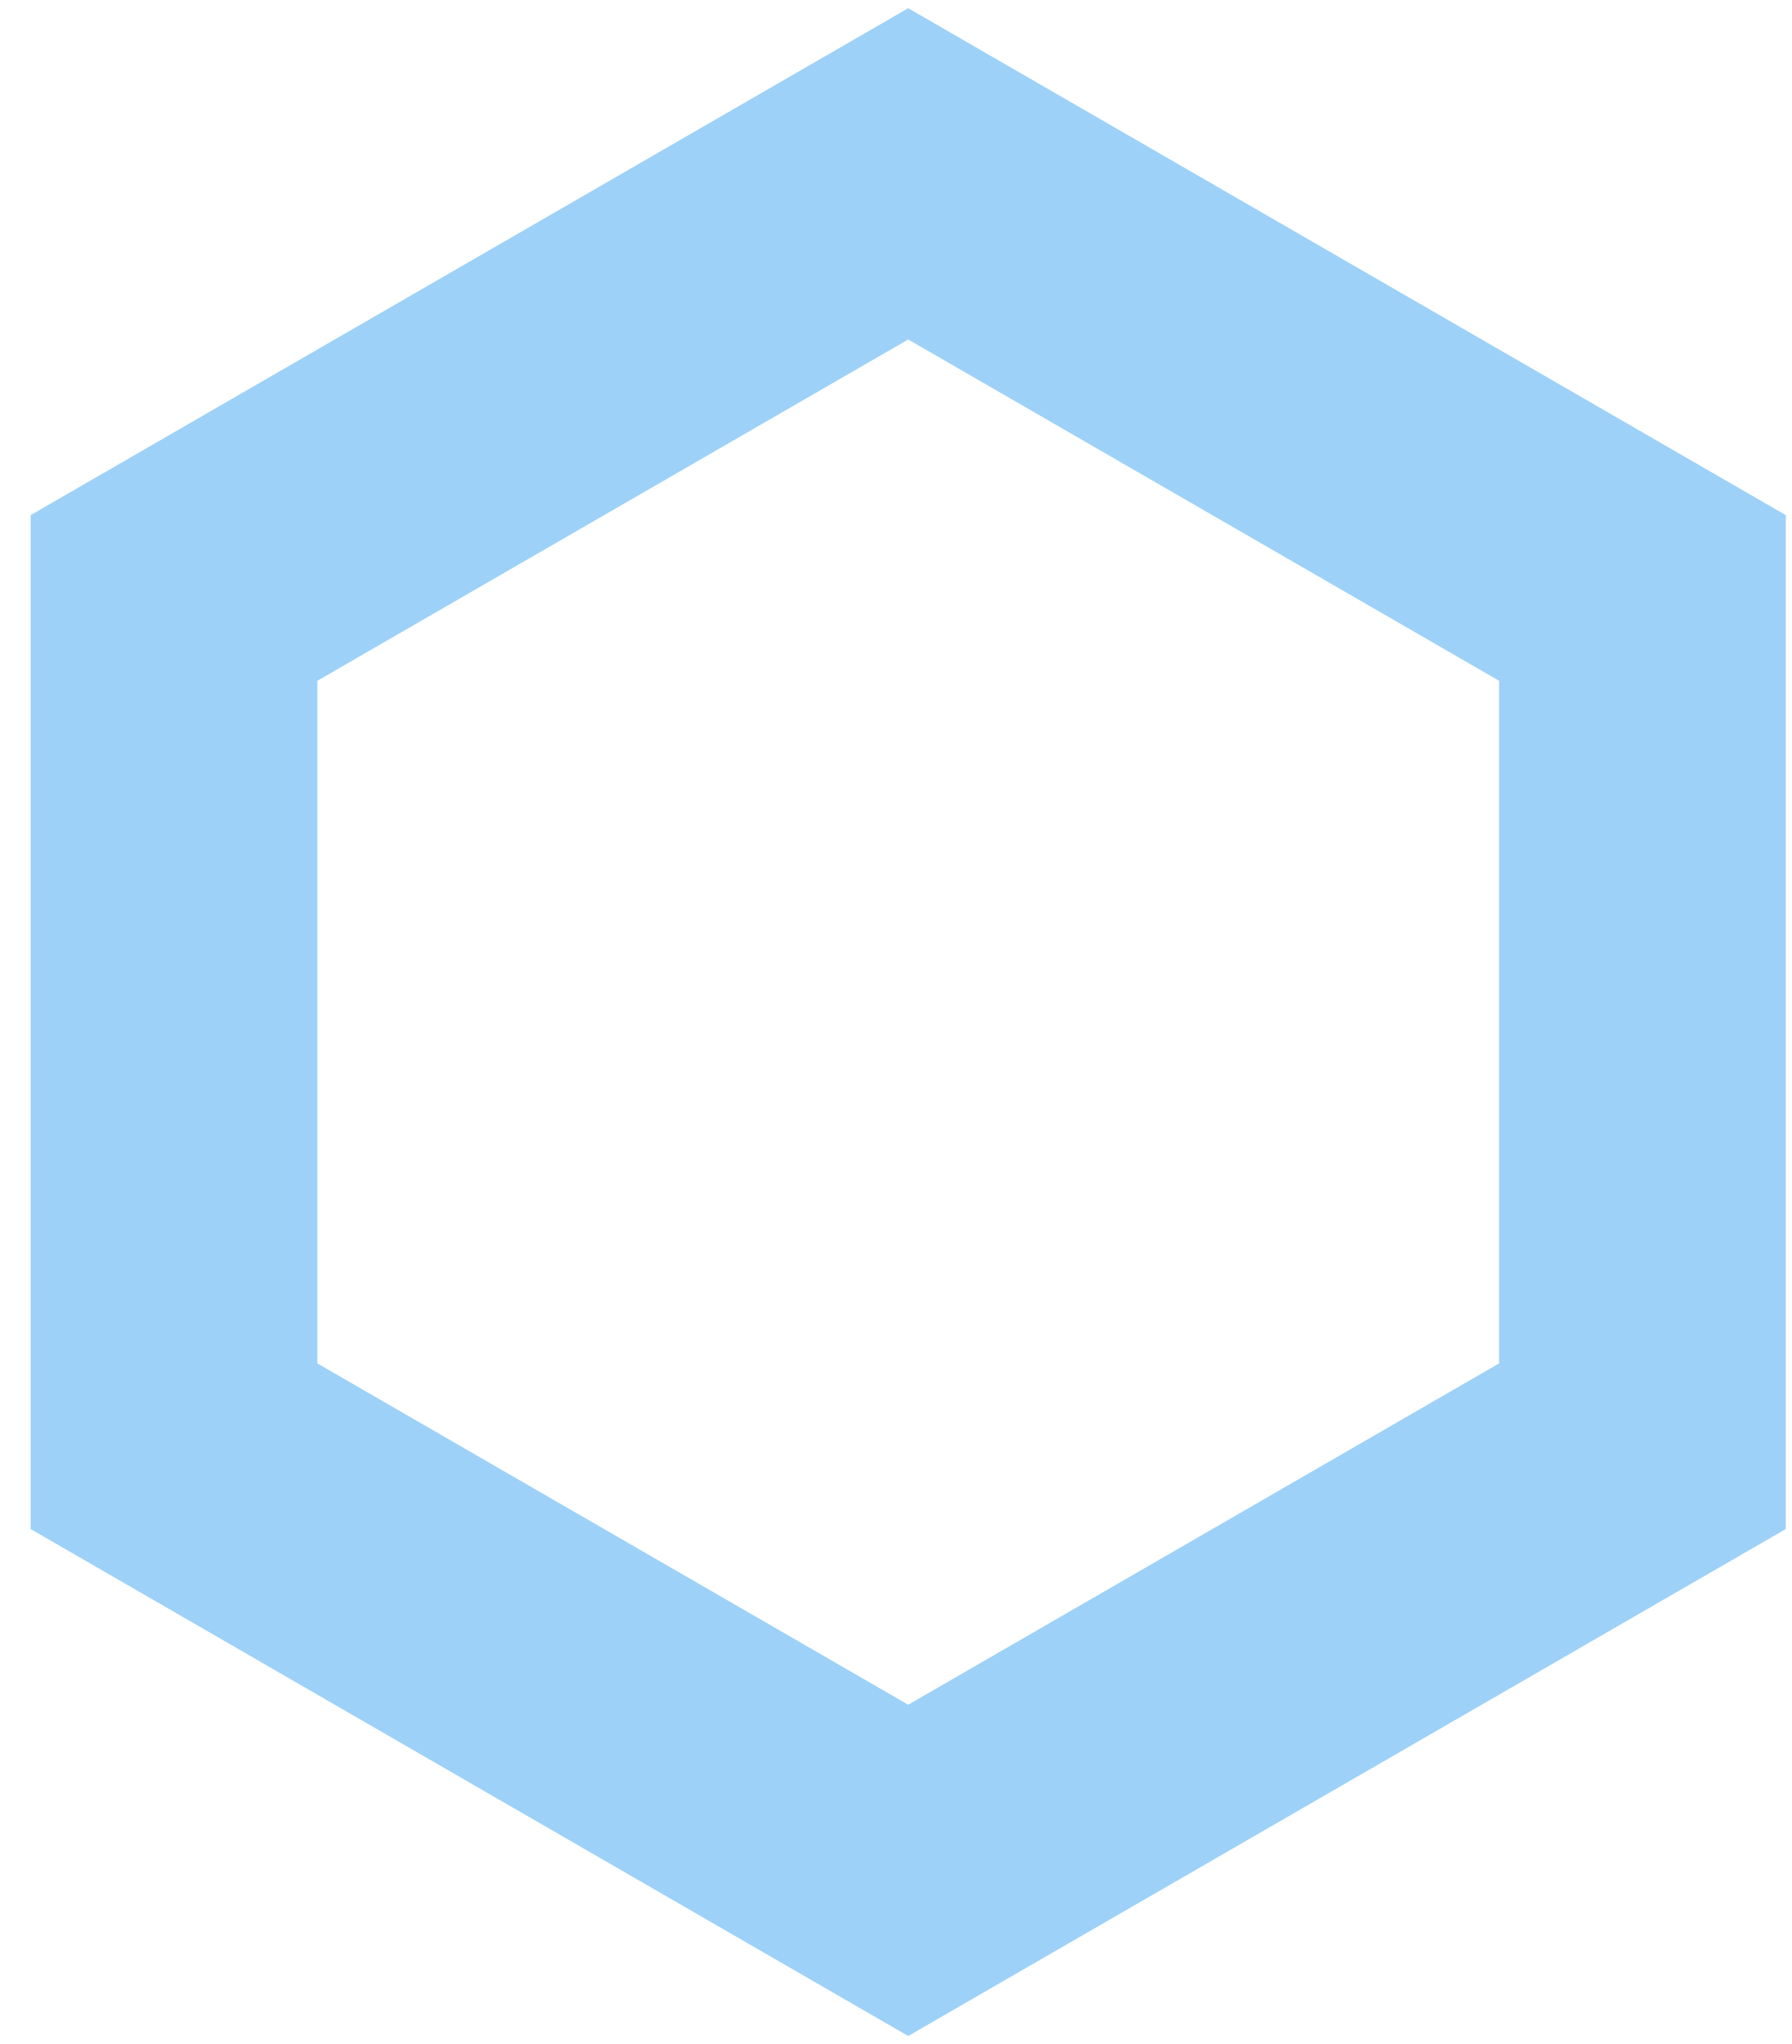 <svg xmlns="http://www.w3.org/2000/svg" width="50" height="57" viewBox="0 0 50 57" fill="none"><path d="M4.855 16.675L25.341 4.848L45.827 16.675V40.33L25.341 52.158L4.855 40.33V16.675Z" stroke="#9DD1F8" stroke-width="8"></path></svg>